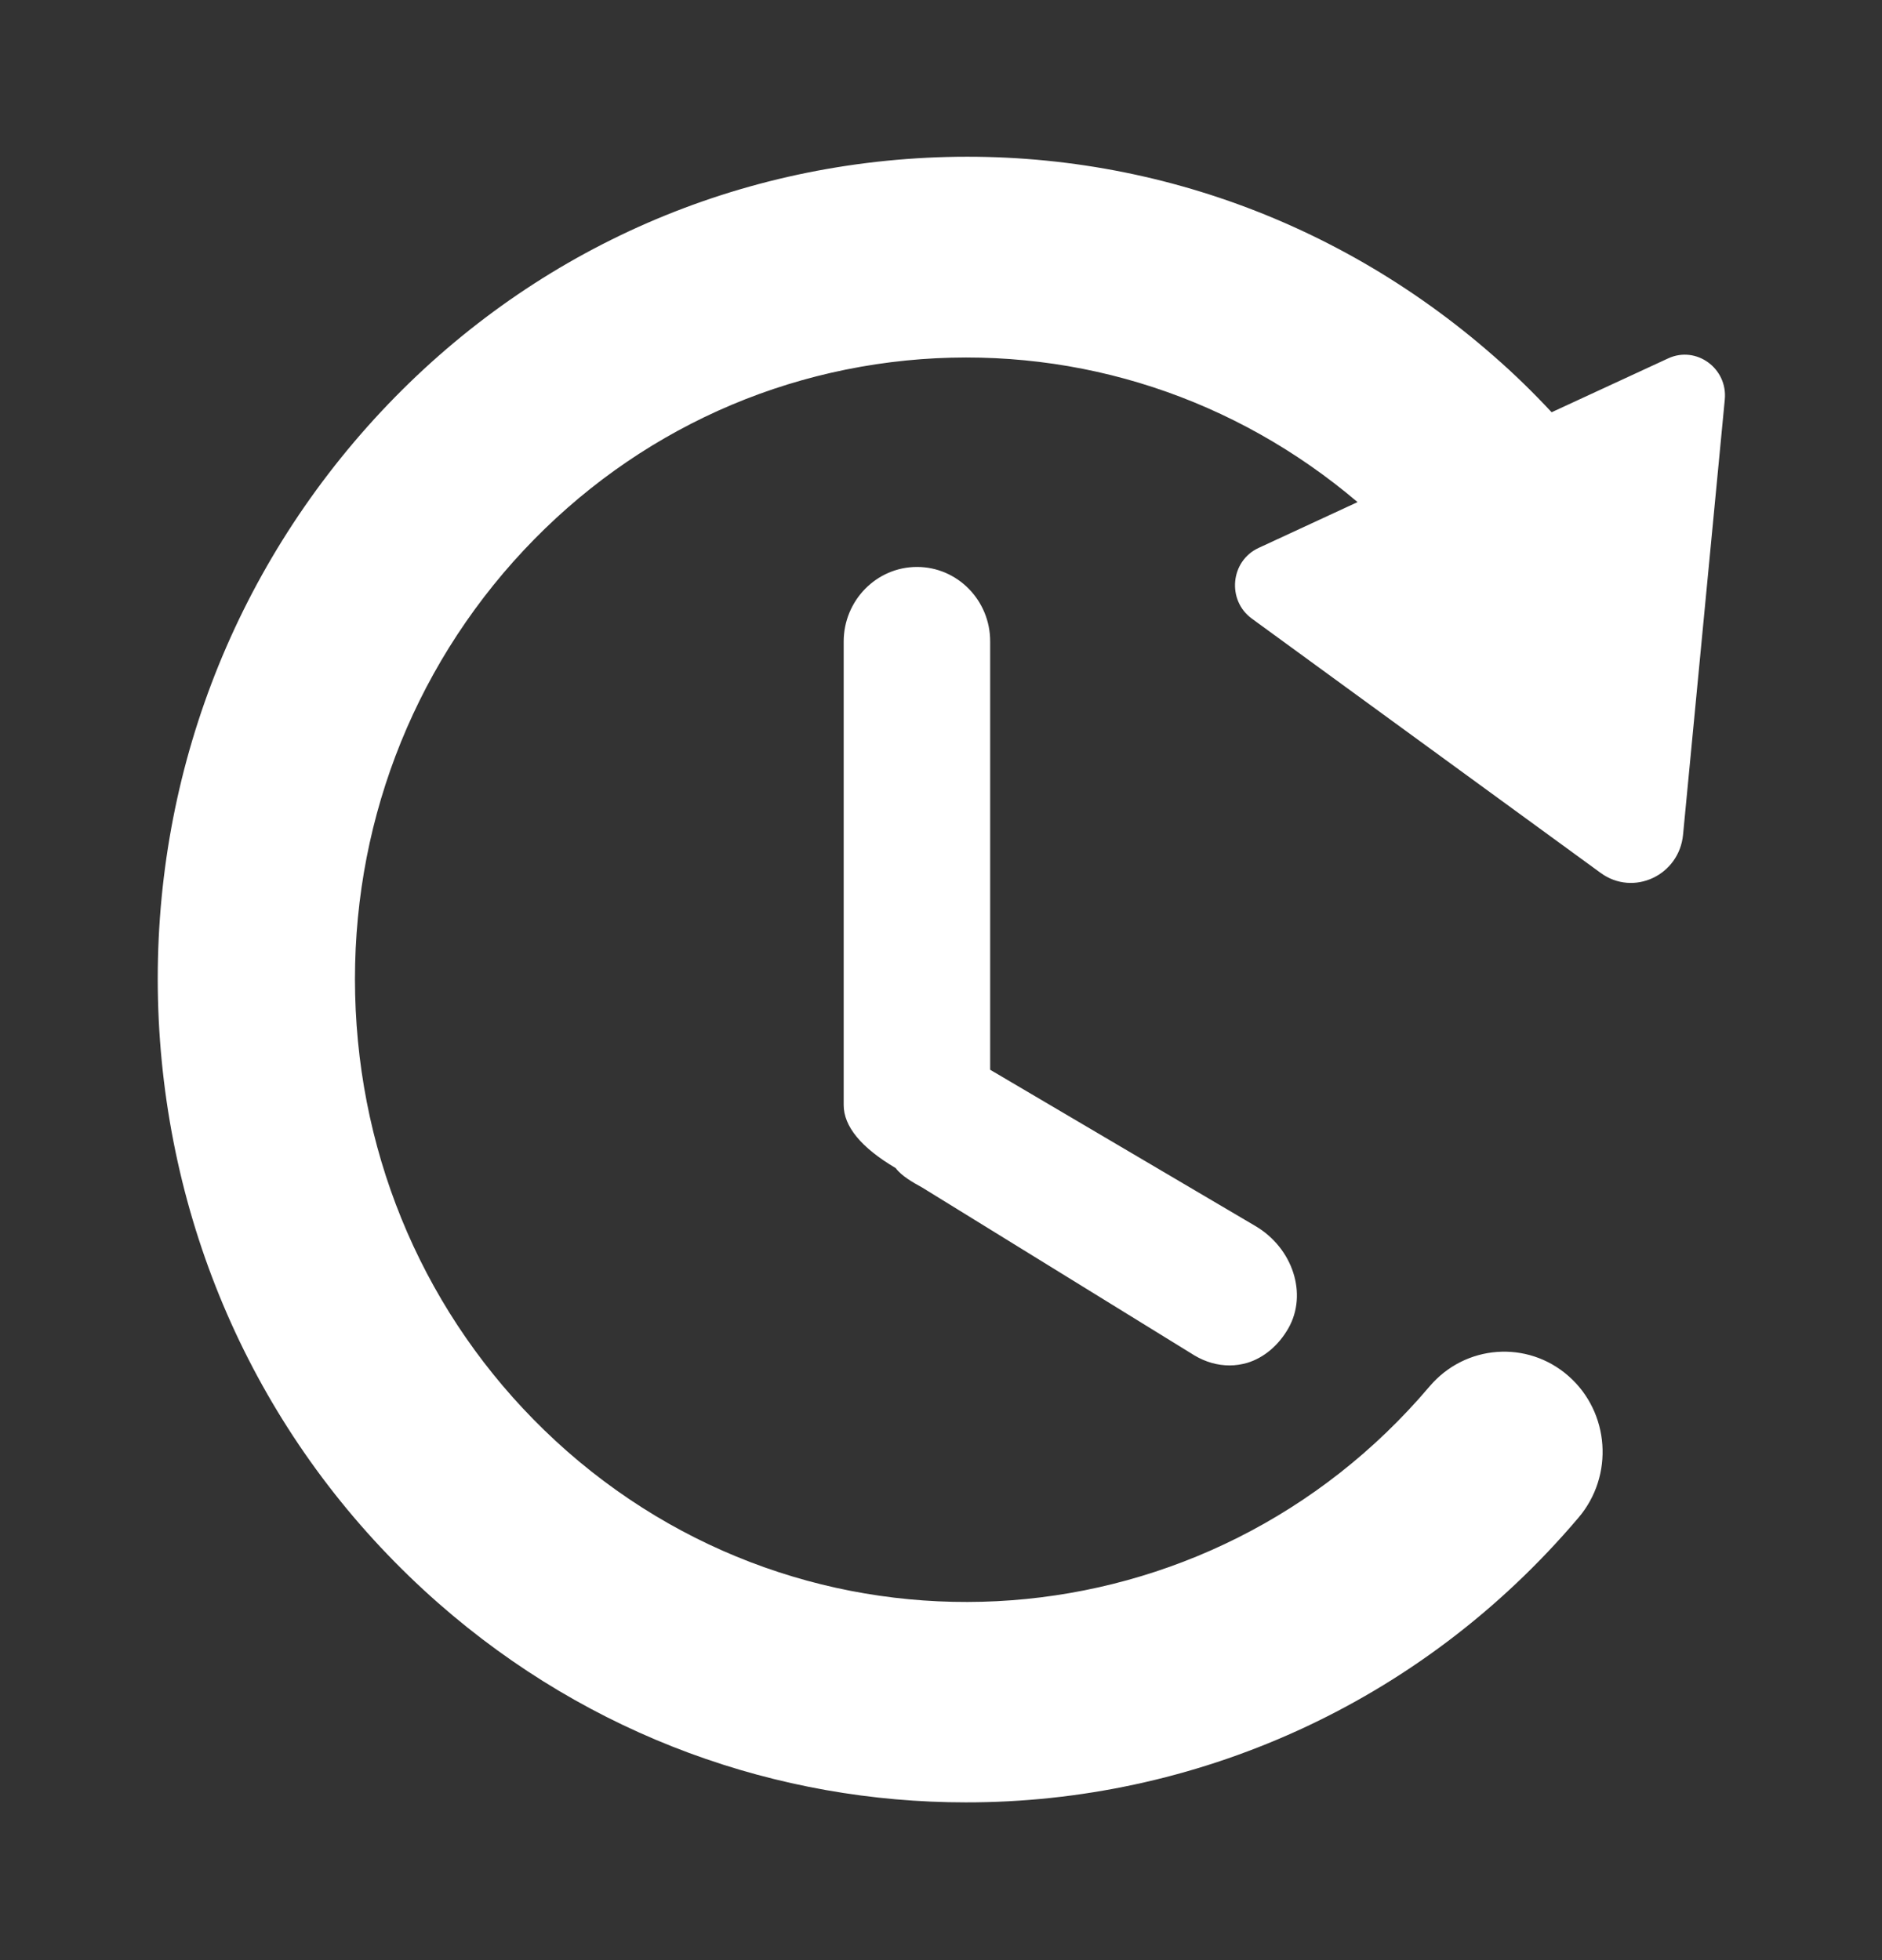 <svg width="24" height="25" viewBox="0 0 24 25" fill="none" xmlns="http://www.w3.org/2000/svg">
<rect x="0" y="0" width="24" height="25" fill="#333333" stroke="none"/>
<path d="M21.273 4.571L19.787 5.258C19.555 5.009 19.311 4.77 19.056 4.548C16.97 2.715 14.3 1.822 11.563 2.028C8.816 2.234 6.313 3.516 4.513 5.64C2.717 7.761 1.838 10.47 2.04 13.269C2.244 16.065 3.505 18.615 5.591 20.448C7.534 22.154 9.931 22.988 12.315 22.988C15.212 22.991 18.095 21.758 20.131 19.355C20.584 18.821 20.528 18.013 20.003 17.551C19.478 17.089 18.685 17.148 18.231 17.682C15.423 20.998 10.487 21.366 7.231 18.509C5.654 17.122 4.7 15.193 4.548 13.081C4.396 10.965 5.059 8.916 6.416 7.313C7.778 5.708 9.671 4.738 11.748 4.581C13.778 4.431 15.749 5.077 17.312 6.404L16.051 6.988C15.69 7.154 15.643 7.656 15.964 7.89L20.413 11.134C20.83 11.438 21.413 11.166 21.463 10.646L21.995 5.098C22.035 4.698 21.631 4.405 21.273 4.571ZM11.694 7.231C11.178 7.231 10.759 7.658 10.759 8.183V14.094C10.759 14.366 10.982 14.638 11.422 14.898C11.499 15.001 11.642 15.081 11.76 15.146L15.233 17.288C15.376 17.373 15.528 17.415 15.681 17.415C15.756 17.415 15.833 17.403 15.906 17.382C16.119 17.317 16.306 17.159 16.431 16.939C16.677 16.503 16.487 15.92 16.011 15.638L12.627 13.644V8.183C12.629 7.658 12.21 7.231 11.694 7.231Z" fill="white"/>
</svg>
